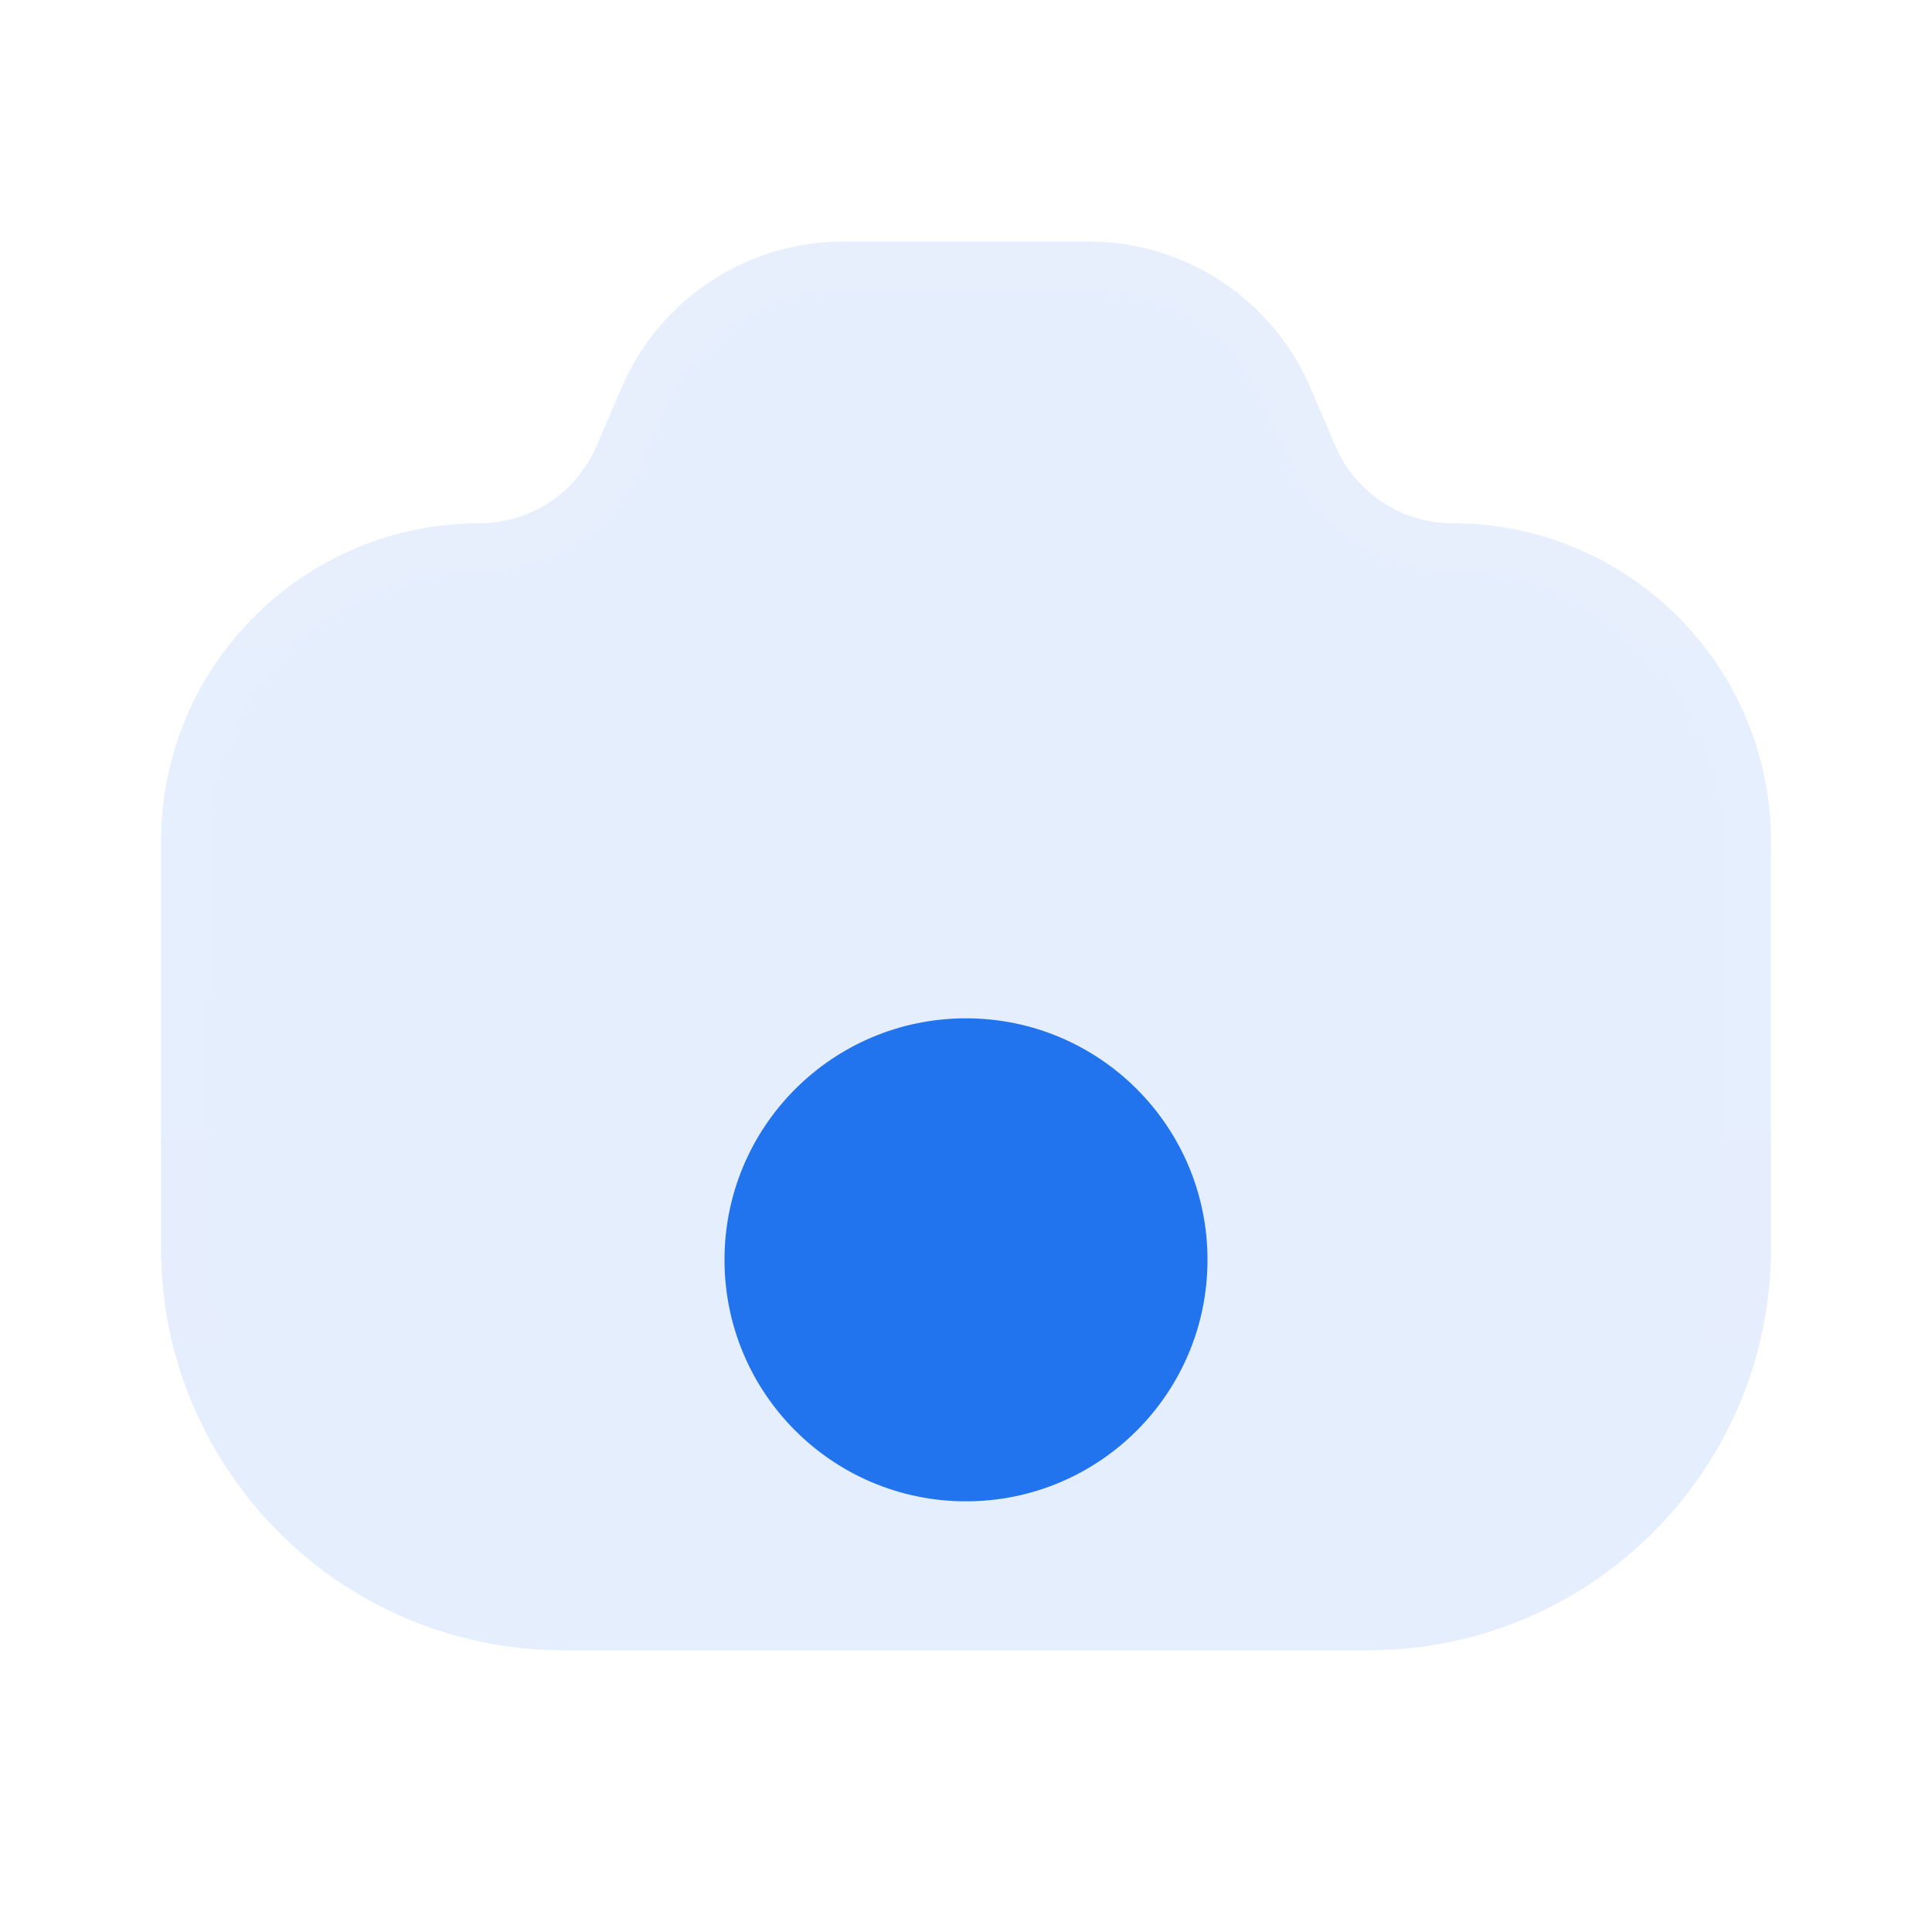 <svg width="48" height="48" viewBox="0 0 48 48" fill="none" xmlns="http://www.w3.org/2000/svg">
<path d="M4 20.913C4 16.543 7.543 13 11.913 13C13.179 13 14.323 12.245 14.822 11.082L15.441 9.636C16.387 7.43 18.556 6 20.956 6H24H27.044C29.444 6 31.613 7.43 32.559 9.636L33.178 11.082C33.677 12.245 34.821 13 36.087 13C40.457 13 44 16.543 44 20.913V31C44 36.523 39.523 41 34 41H14C8.477 41 4 36.523 4 31V20.913Z" fill="#2273EE" fill-opacity="0.12"/>
<path d="M20.956 6.6H27.044C29.204 6.6 31.156 7.888 32.007 9.873L32.626 11.318C33.219 12.703 34.581 13.6 36.087 13.6C40.126 13.6 43.4 16.874 43.4 20.913V31C43.4 36.191 39.191 40.4 34 40.4H14C8.809 40.4 4.6 36.191 4.6 31V20.913C4.6 16.874 7.874 13.6 11.913 13.6C13.419 13.6 14.781 12.703 15.374 11.318L15.993 9.873C16.844 7.888 18.796 6.6 20.956 6.6Z" stroke="url(#paint0_linear_2832_32398)" stroke-opacity="0.08" stroke-width="1.2"/>
<g filter="url(#filter0_i_2832_32398)">
<circle cx="6" cy="6" r="6" transform="matrix(-1 0 0 1 30 19)" fill="#2273EE"/>
</g>
<defs>
<filter id="filter0_i_2832_32398" x="18" y="19" width="12" height="18.3" filterUnits="userSpaceOnUse" color-interpolation-filters="sRGB">
<feFlood flood-opacity="0" result="BackgroundImageFix"/>
<feBlend mode="normal" in="SourceGraphic" in2="BackgroundImageFix" result="shape"/>
<feColorMatrix in="SourceAlpha" type="matrix" values="0 0 0 0 0 0 0 0 0 0 0 0 0 0 0 0 0 0 127 0" result="hardAlpha"/>
<feOffset dy="6.3"/>
<feGaussianBlur stdDeviation="4.41"/>
<feComposite in2="hardAlpha" operator="arithmetic" k2="-1" k3="1"/>
<feColorMatrix type="matrix" values="0 0 0 0 1 0 0 0 0 1 0 0 0 0 1 0 0 0 0.31 0"/>
<feBlend mode="normal" in2="shape" result="effect1_innerShadow_2832_32398"/>
</filter>
<linearGradient id="paint0_linear_2832_32398" x1="24" y1="6" x2="24" y2="41" gradientUnits="userSpaceOnUse">
<stop stop-color="white"/>
<stop offset="1" stop-color="white" stop-opacity="0"/>
</linearGradient>
</defs>
</svg>
